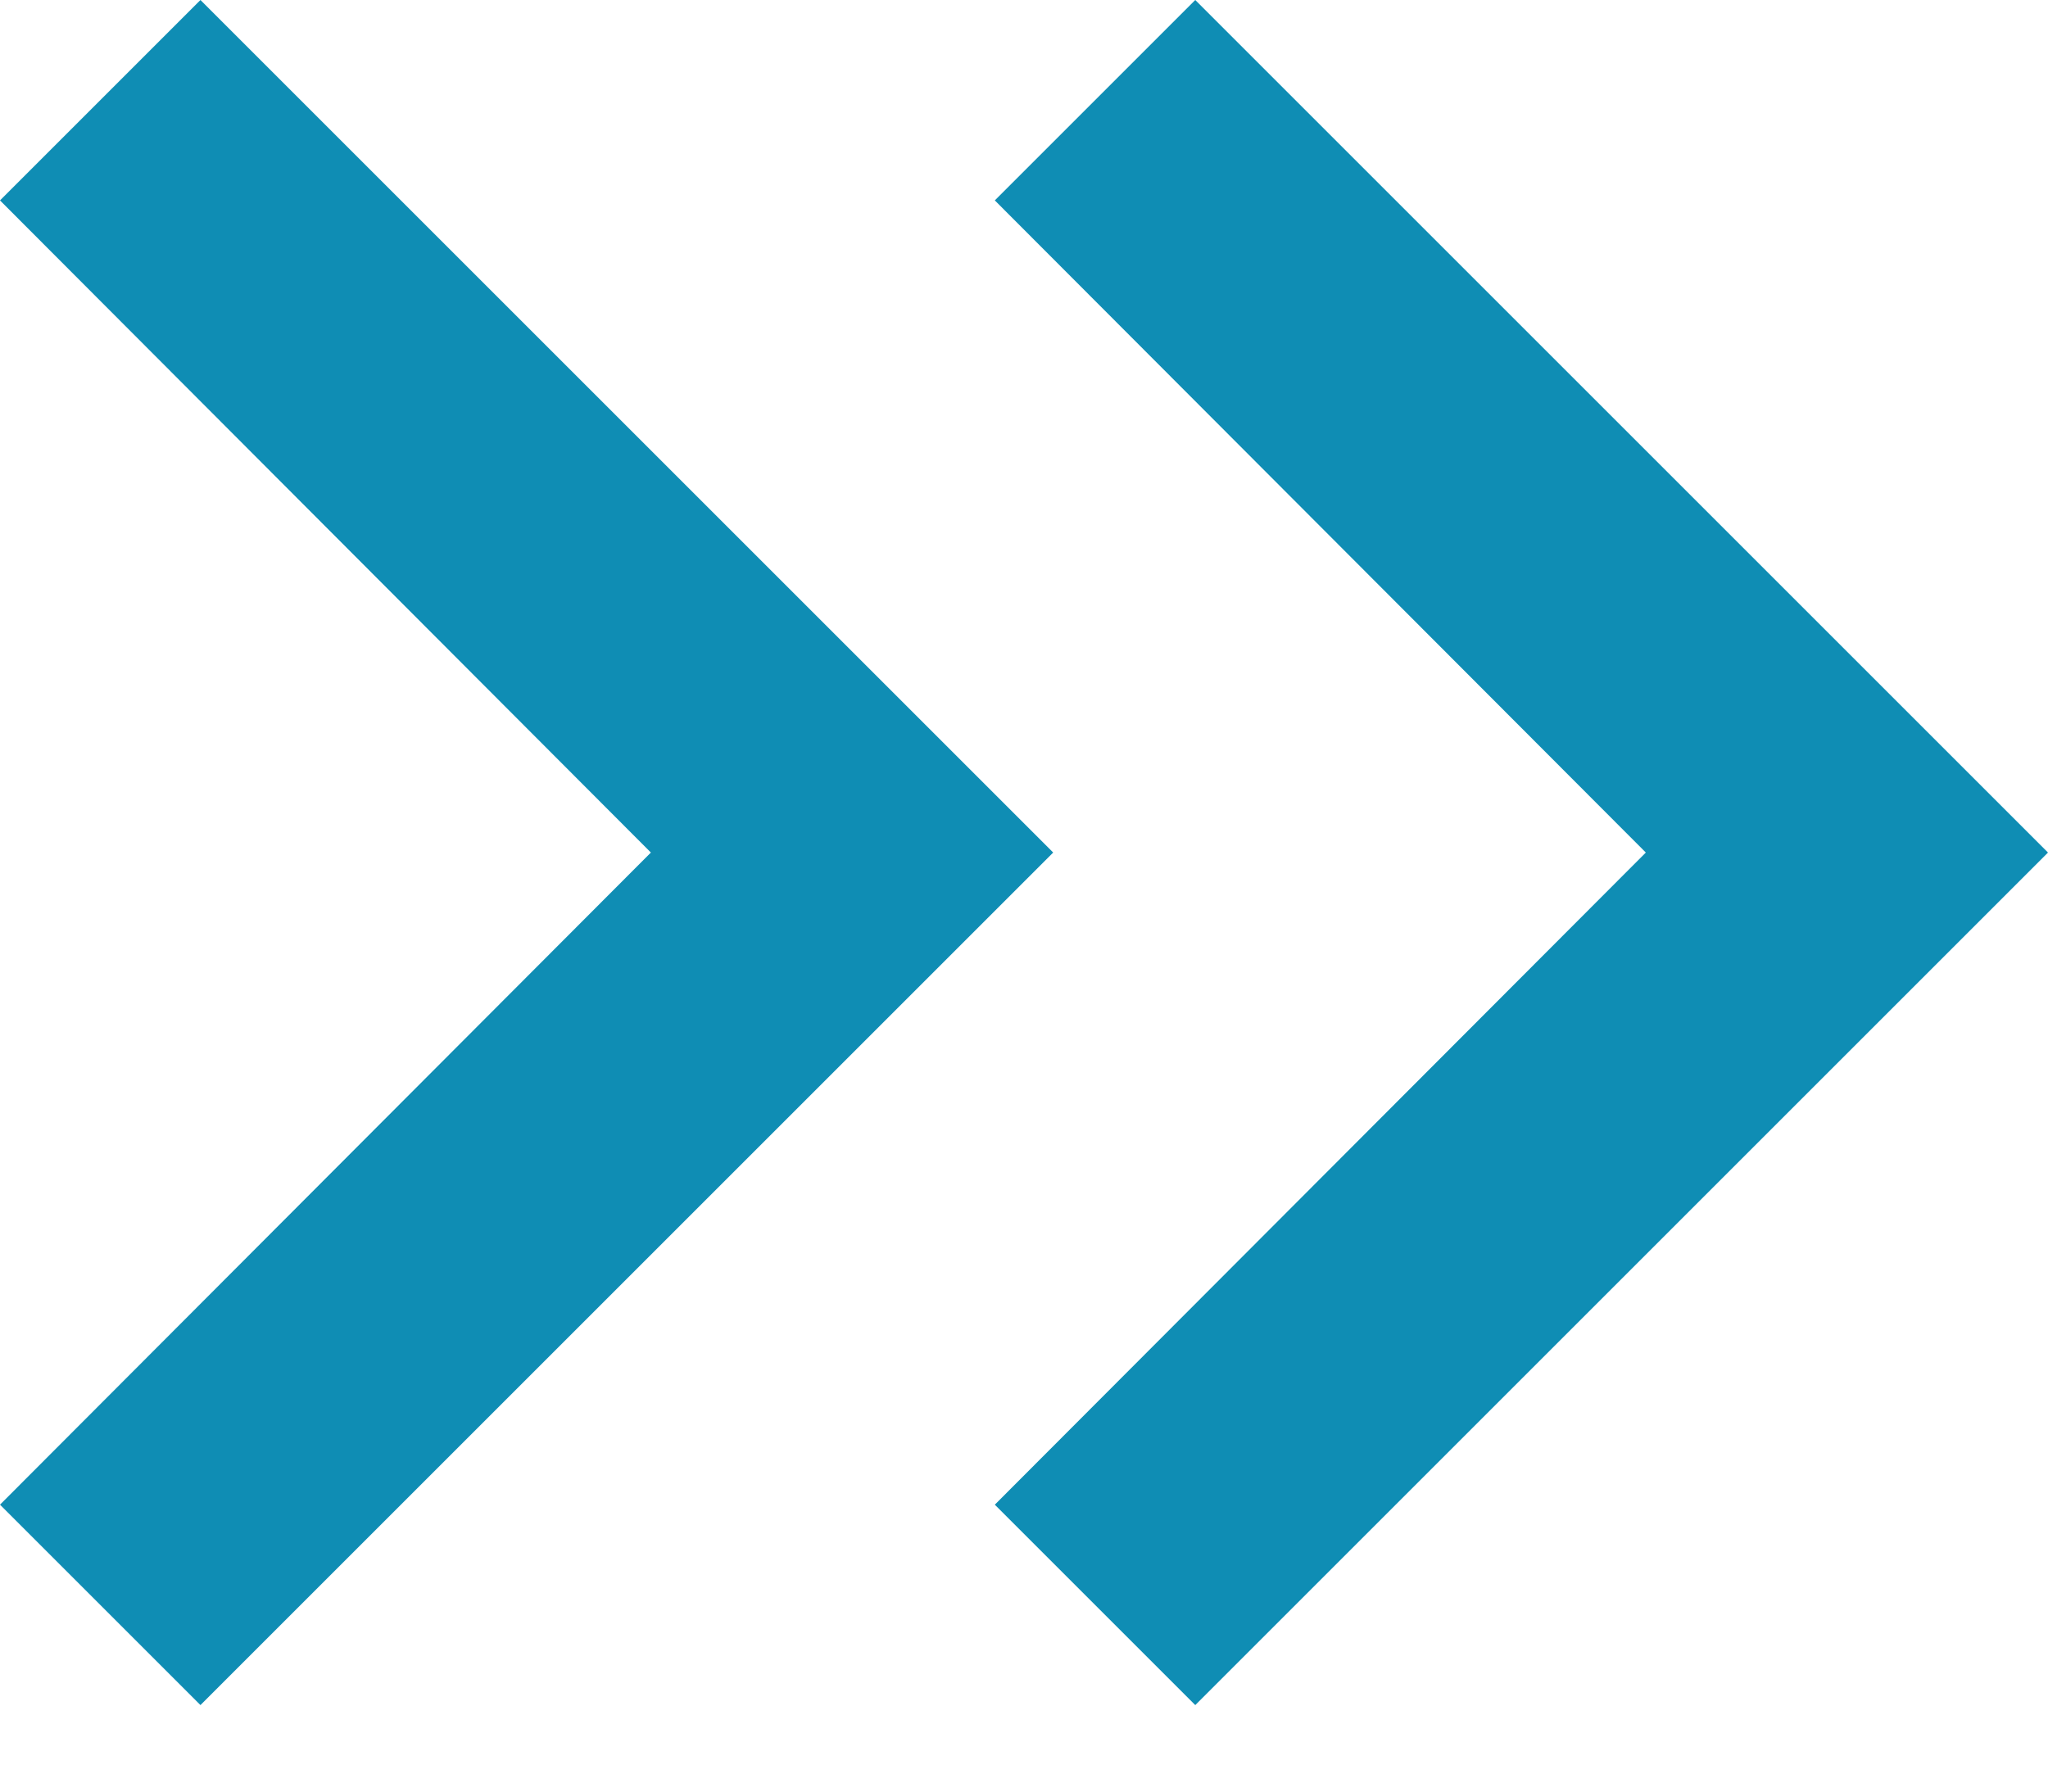 <svg width="16" height="14" viewBox="0 0 16 14" fill="none" xmlns="http://www.w3.org/2000/svg">
<path d="M0 11.758L5.085 6.662L0 1.566L1.566 0L8.228 6.662L1.566 13.324L0 11.758Z" fill="#0F8DB4"/>
<path d="M7.772 11.758L12.858 6.662L7.772 1.566L9.338 0L16 6.662L9.338 13.324L7.772 11.758Z" fill="#0F8DB4"/>
</svg>
